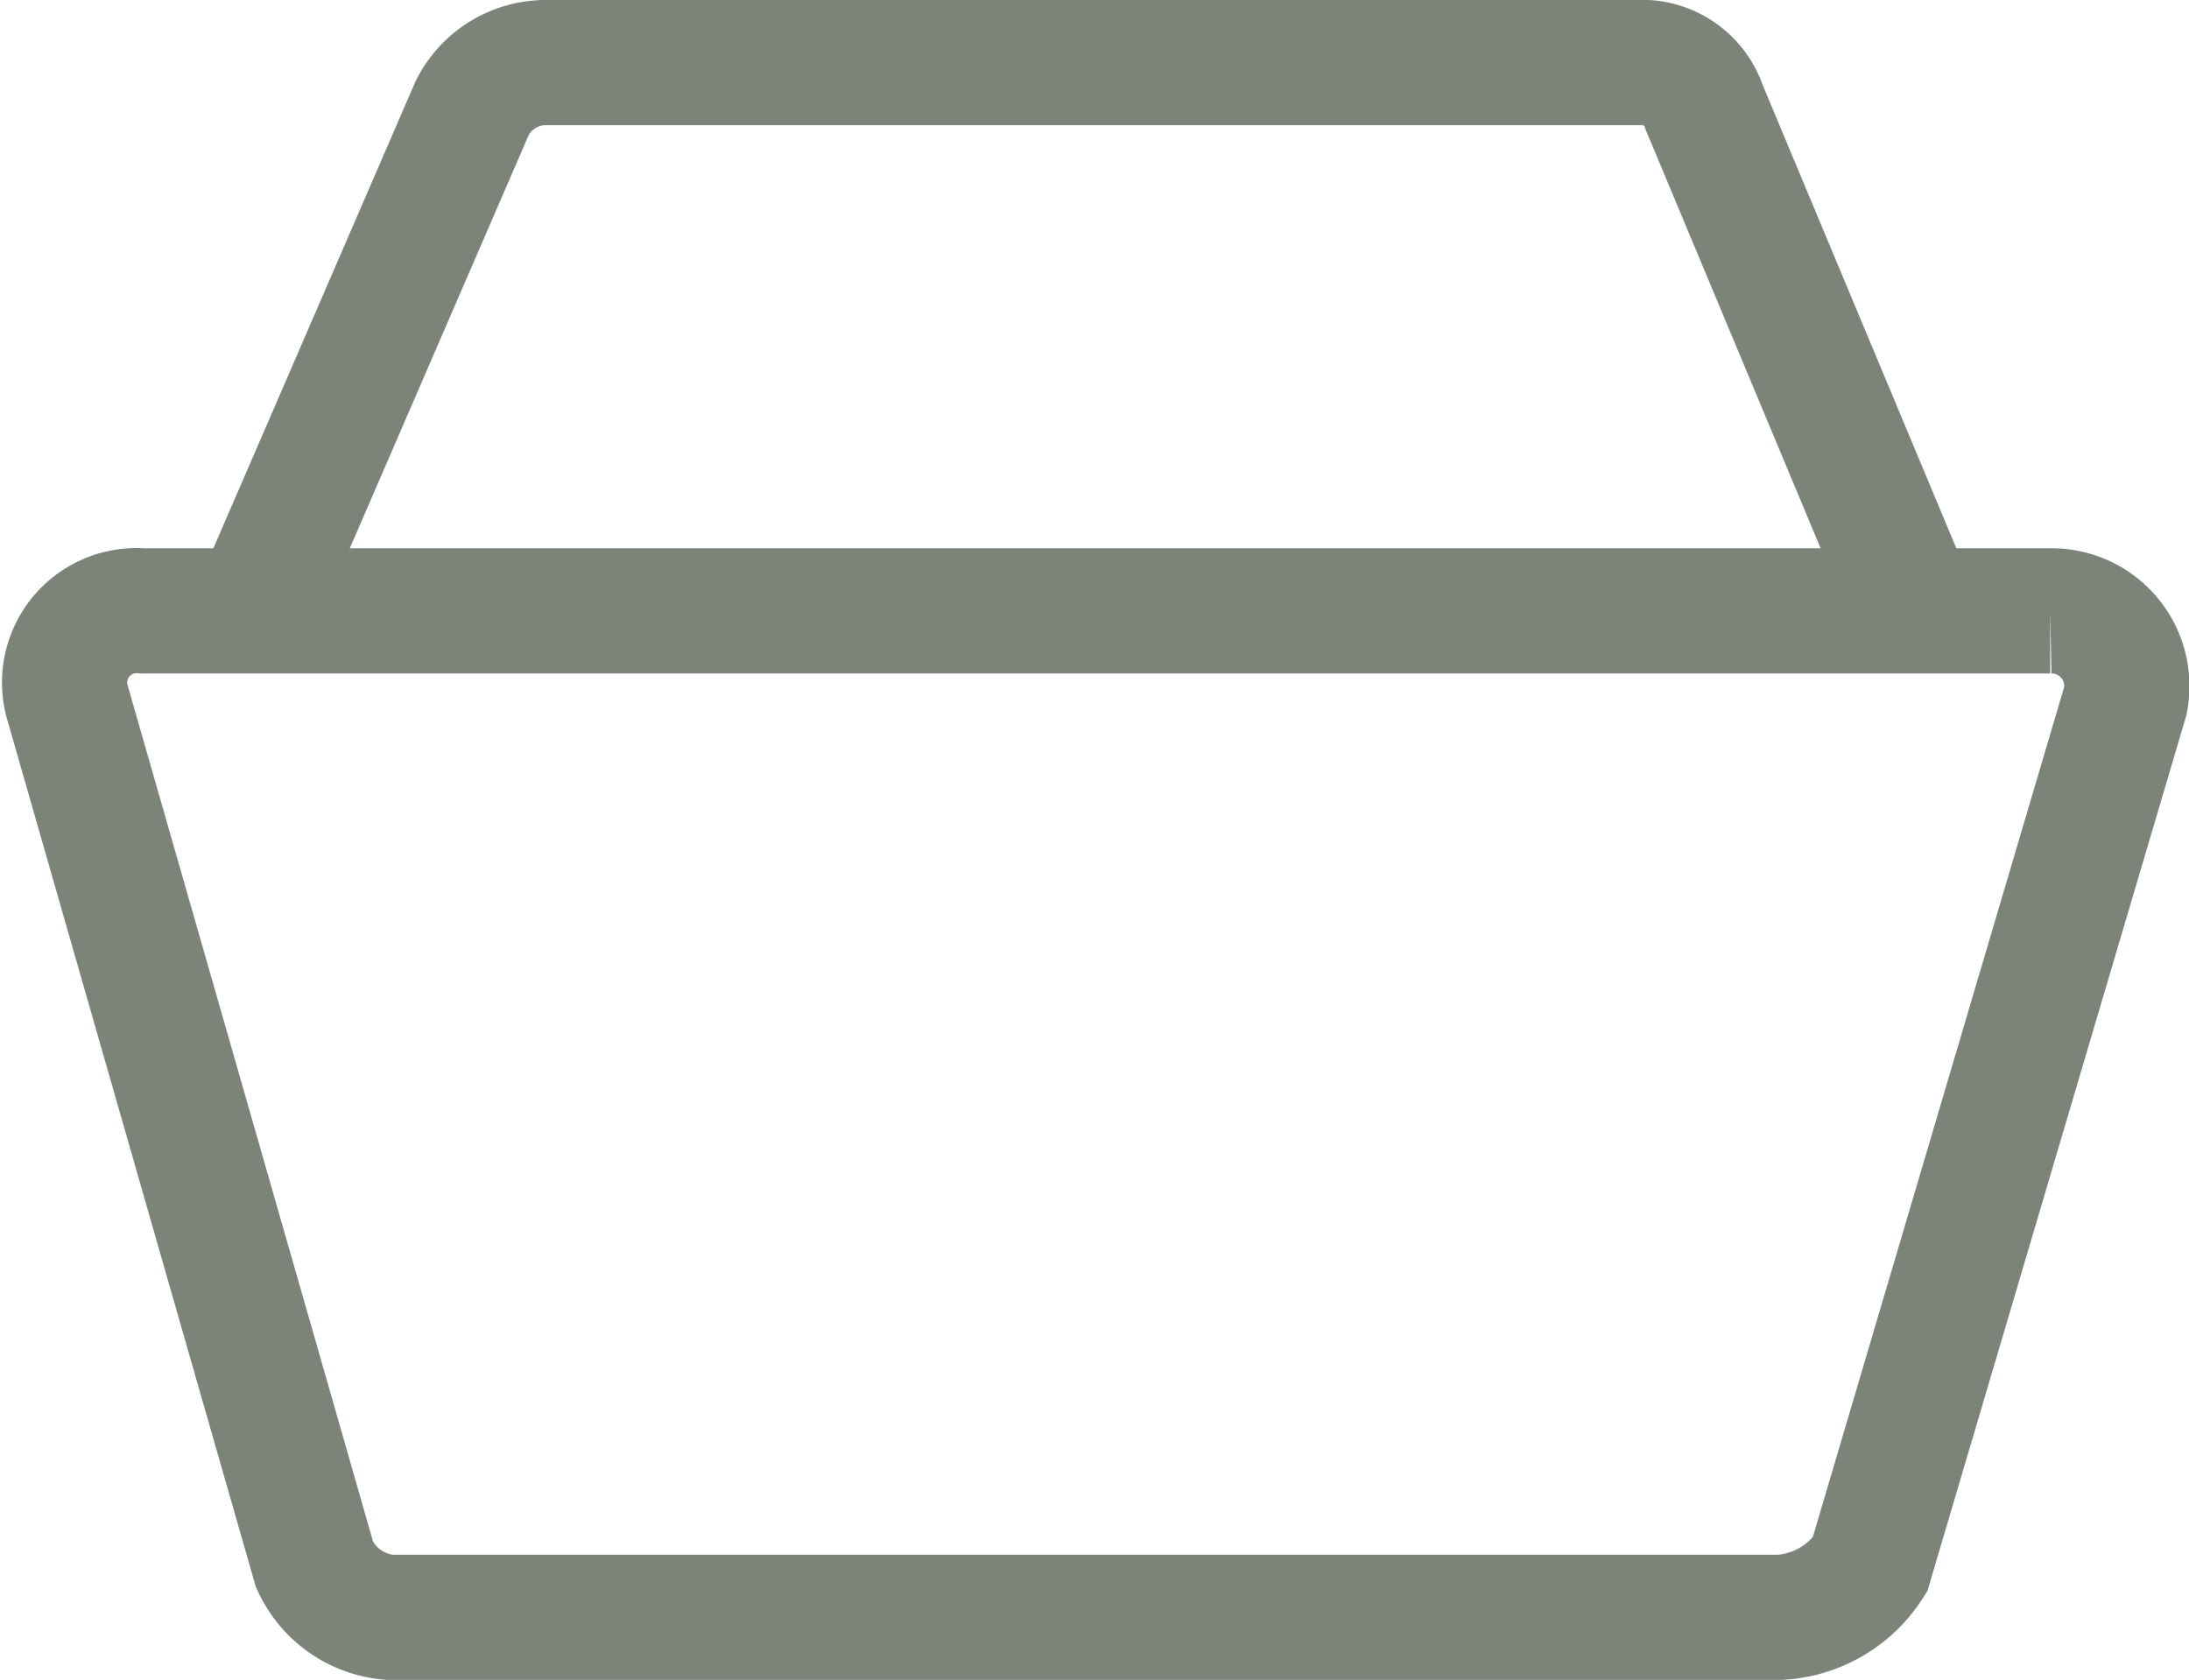 <svg xmlns="http://www.w3.org/2000/svg" width="26.226" height="20.13" viewBox="0 0 26.226 20.13">
  <g id="_2876977_add_basket_basket_add_dashboard_icon" data-name="2876977_add_basket_basket add_dashboard_icon" transform="translate(0.759 0.75)">
    <g id="Basket_Add" transform="translate(0 0)">
      <path id="Path_3" data-name="Path 3" d="M22.916,24.66H6.266a1.084,1.084,0,0,1-.9-.63L2.4,13.68a.861.861,0,0,1,.9-1.08h22.86a.9.9,0,0,1,.9,1.08L24,24.03A1.372,1.372,0,0,1,22.916,24.66Z" transform="translate(-2.356 -6.03)" fill="none" stroke="#7c8479" stroke-miterlimit="10" stroke-width="1.5"/>
      <path id="Path_4" data-name="Path 4" d="M4.9,11.87,7.51,5.84a.99.99,0,0,1,.9-.54H21.46a.787.787,0,0,1,.81.54l2.52,6.03" transform="translate(-2.61 -5.3)" fill="none" stroke="#7c8479" stroke-miterlimit="10" stroke-width="1.5"/>
    </g>
  </g>
</svg>
